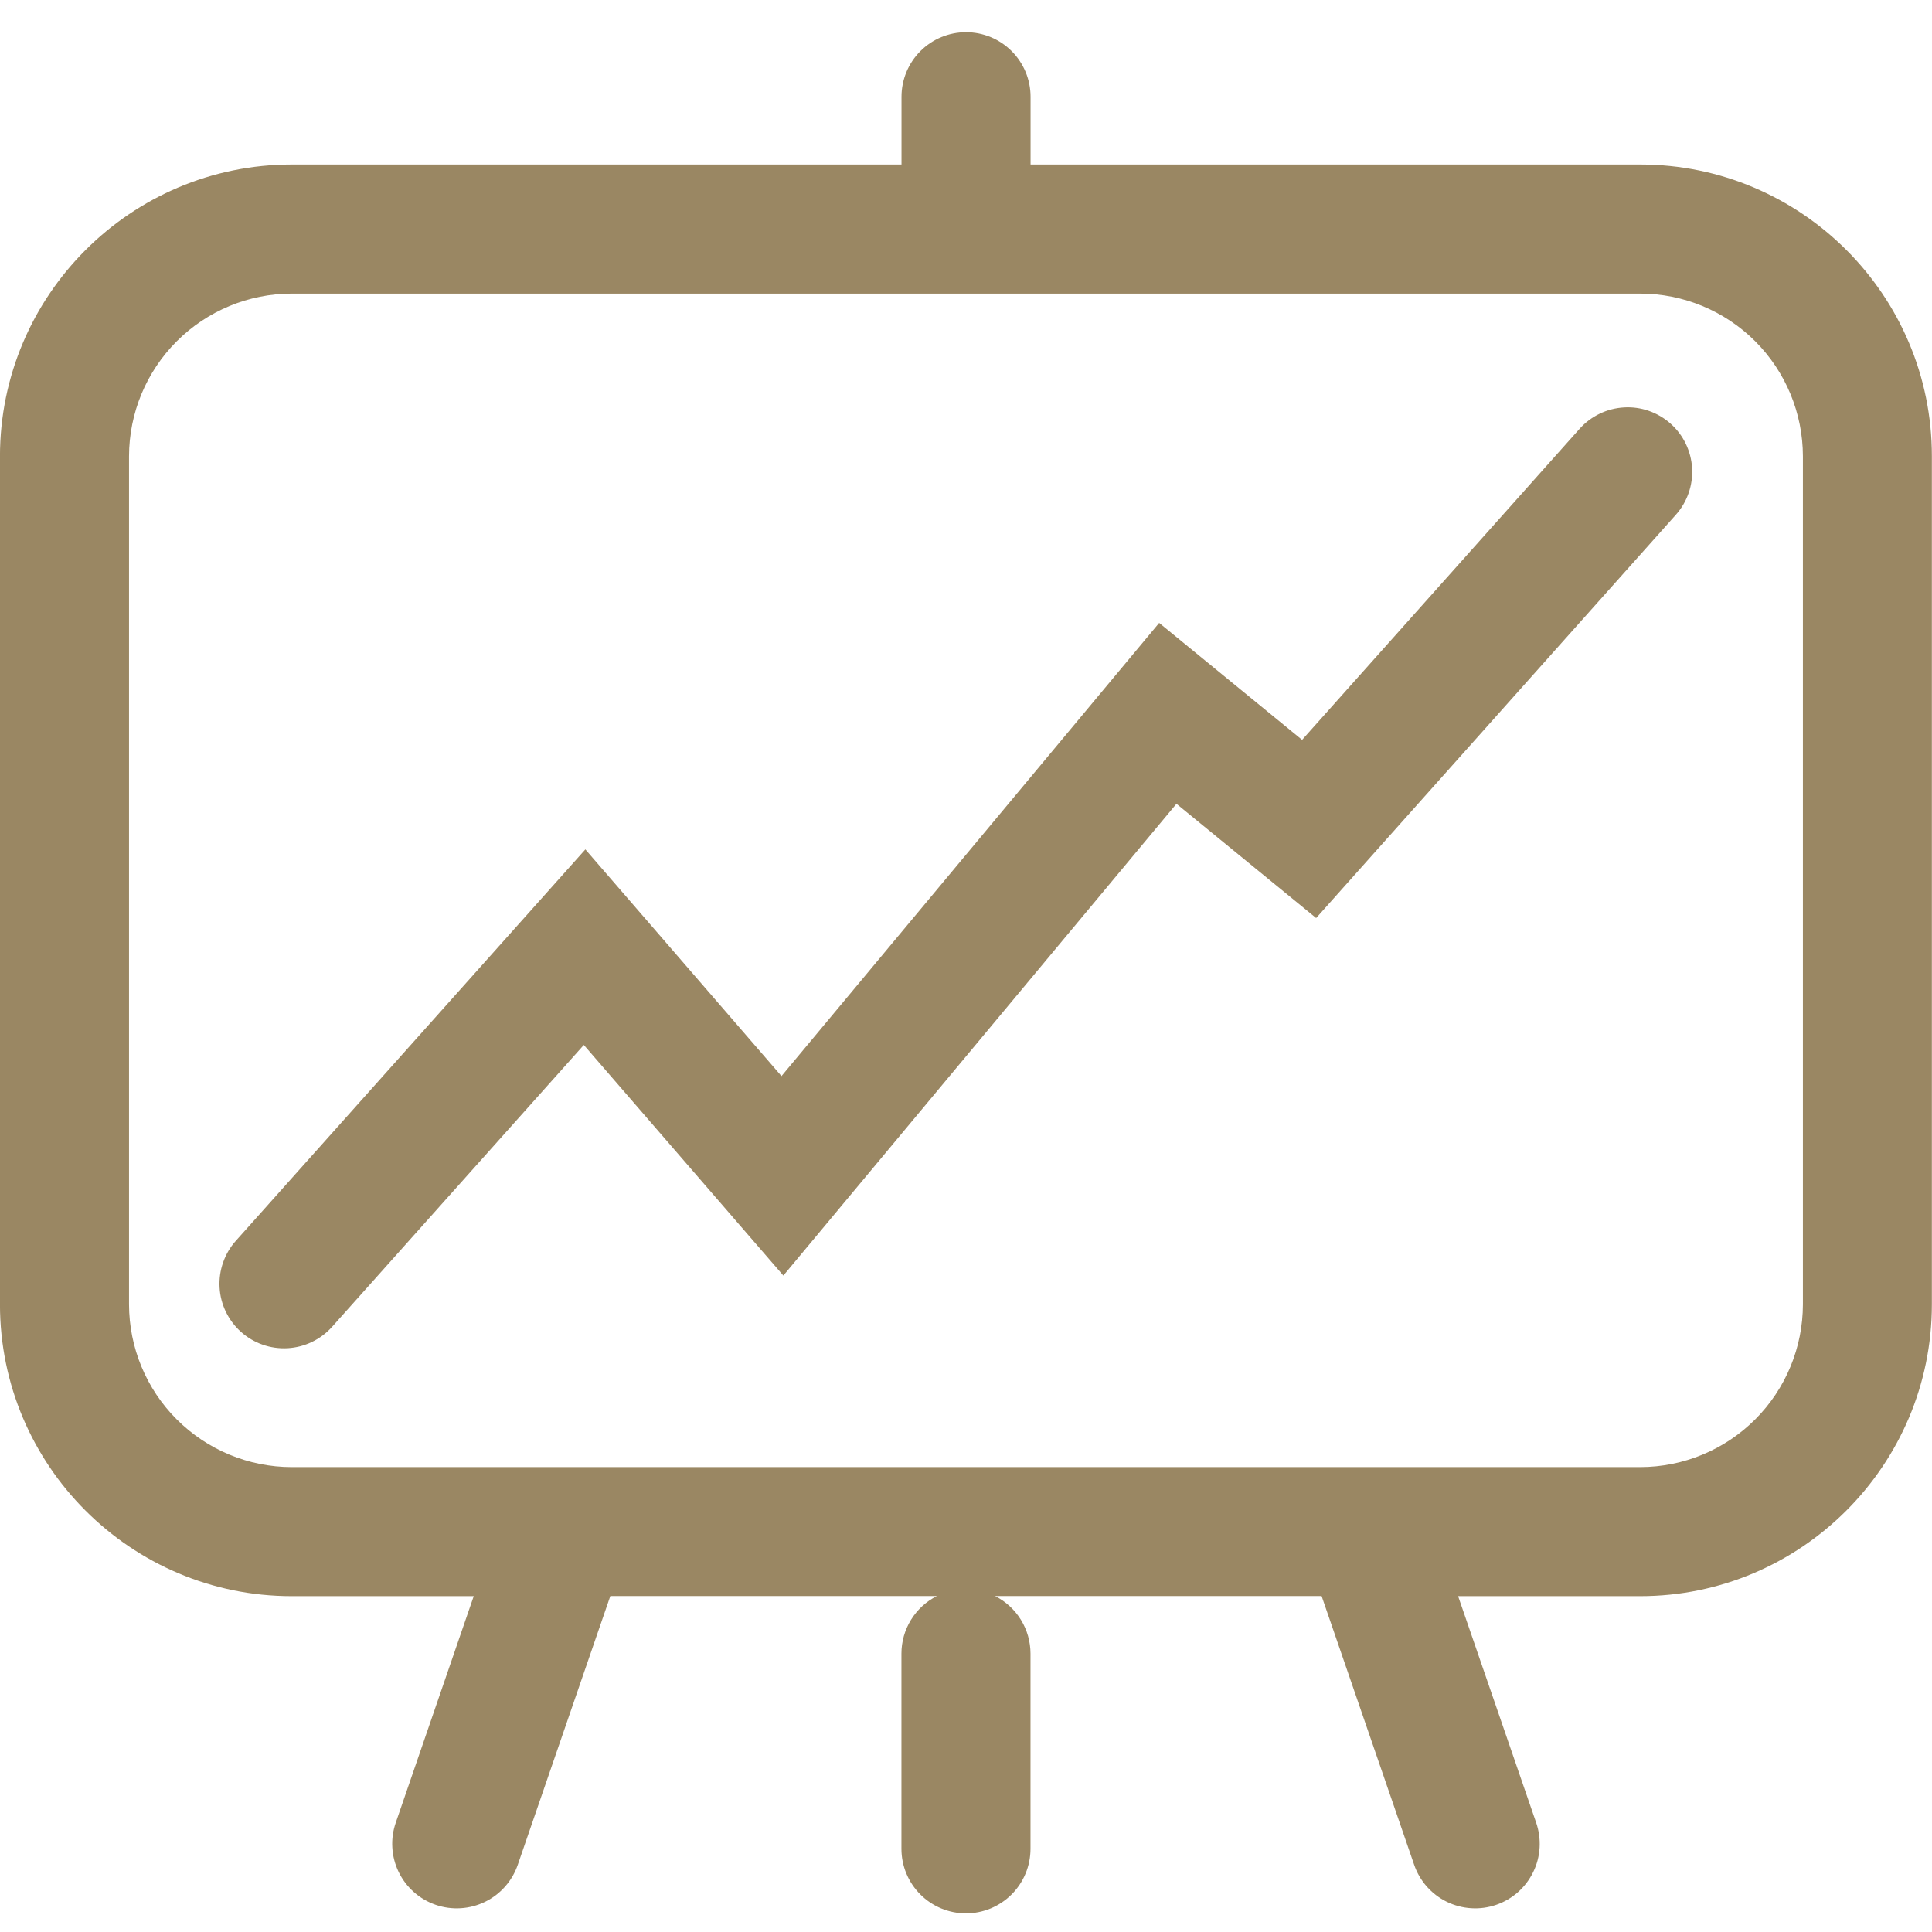<svg width="60" height="60" viewBox="0 0 60 60" fill="none" xmlns="http://www.w3.org/2000/svg">
<g clip-path="url(#clip0_0_746)">
<path d="M50.94 5.109H32.005V3.004C32.005 2.473 31.794 1.963 31.418 1.587C31.042 1.211 30.532 1 30.001 1C29.469 1 28.959 1.211 28.584 1.587C28.208 1.963 27.997 2.473 27.997 3.004V5.109H9.059C4.064 5.109 -0.001 9.173 -0.001 14.17V40.51C-0.001 45.506 4.064 49.57 9.059 49.57H14.712L12.292 56.602C12.205 56.851 12.168 57.115 12.184 57.378C12.199 57.642 12.266 57.9 12.381 58.137C12.496 58.374 12.657 58.587 12.855 58.762C13.052 58.937 13.282 59.071 13.532 59.157C13.781 59.243 14.045 59.279 14.309 59.262C14.572 59.246 14.829 59.178 15.066 59.062C15.303 58.946 15.515 58.784 15.689 58.586C15.863 58.388 15.997 58.157 16.082 57.907L18.954 49.567H29.094C28.763 49.734 28.486 49.99 28.292 50.305C28.098 50.62 27.995 50.983 27.995 51.353V57.416C27.995 57.948 28.206 58.458 28.582 58.834C28.957 59.21 29.467 59.421 29.999 59.421C30.53 59.421 31.04 59.21 31.416 58.834C31.792 58.458 32.003 57.948 32.003 57.416V51.353C32.002 50.983 31.9 50.62 31.706 50.305C31.512 49.99 31.234 49.734 30.904 49.567H41.044L43.916 57.907C44.001 58.157 44.134 58.388 44.308 58.586C44.483 58.784 44.694 58.946 44.931 59.062C45.168 59.178 45.426 59.246 45.689 59.262C45.952 59.279 46.216 59.243 46.466 59.157C46.715 59.071 46.945 58.937 47.143 58.762C47.34 58.587 47.501 58.374 47.616 58.137C47.732 57.9 47.799 57.642 47.814 57.378C47.829 57.115 47.792 56.851 47.706 56.602L45.283 49.57H50.936C55.931 49.57 59.996 45.506 59.996 40.51V14.17C60.001 9.173 55.936 5.109 50.94 5.109ZM50.94 45.562H9.059C7.72 45.561 6.436 45.028 5.489 44.081C4.541 43.134 4.009 41.849 4.007 40.51V14.17C4.009 12.83 4.541 11.546 5.489 10.599C6.436 9.652 7.72 9.119 9.059 9.118H50.939C52.278 9.119 53.562 9.652 54.51 10.599C55.457 11.546 55.989 12.83 55.991 14.17V40.51C55.989 41.849 55.457 43.133 54.51 44.08C53.563 45.027 52.279 45.56 50.94 45.562Z" fill="#9A8763"/>
<path d="M51.883 13.158C51.687 12.983 51.458 12.848 51.209 12.761C50.961 12.674 50.698 12.637 50.435 12.653C50.172 12.668 49.915 12.734 49.678 12.849C49.441 12.963 49.229 13.123 49.054 13.319L40.438 22.977L35.999 19.345L24.27 33.419L18.179 26.379L7.325 38.534C7.149 38.73 7.015 38.959 6.928 39.208C6.841 39.456 6.804 39.719 6.819 39.982C6.833 40.245 6.9 40.502 7.014 40.739C7.129 40.976 7.288 41.188 7.485 41.364C7.681 41.539 7.91 41.674 8.159 41.761C8.407 41.848 8.67 41.885 8.933 41.87C9.196 41.855 9.453 41.789 9.69 41.674C9.927 41.56 10.14 41.4 10.315 41.204L18.131 32.452L24.328 39.614L36.536 24.963L40.874 28.511L52.044 15.988C52.22 15.791 52.355 15.562 52.441 15.314C52.528 15.065 52.565 14.802 52.55 14.539C52.535 14.277 52.468 14.019 52.354 13.782C52.24 13.545 52.08 13.333 51.883 13.158Z" fill="#9A8763"/>
</g>
<defs>
<clipPath id="clip0_0_746">
<rect width="60" height="60" fill="white"/>
</clipPath>
</defs>
</svg>
